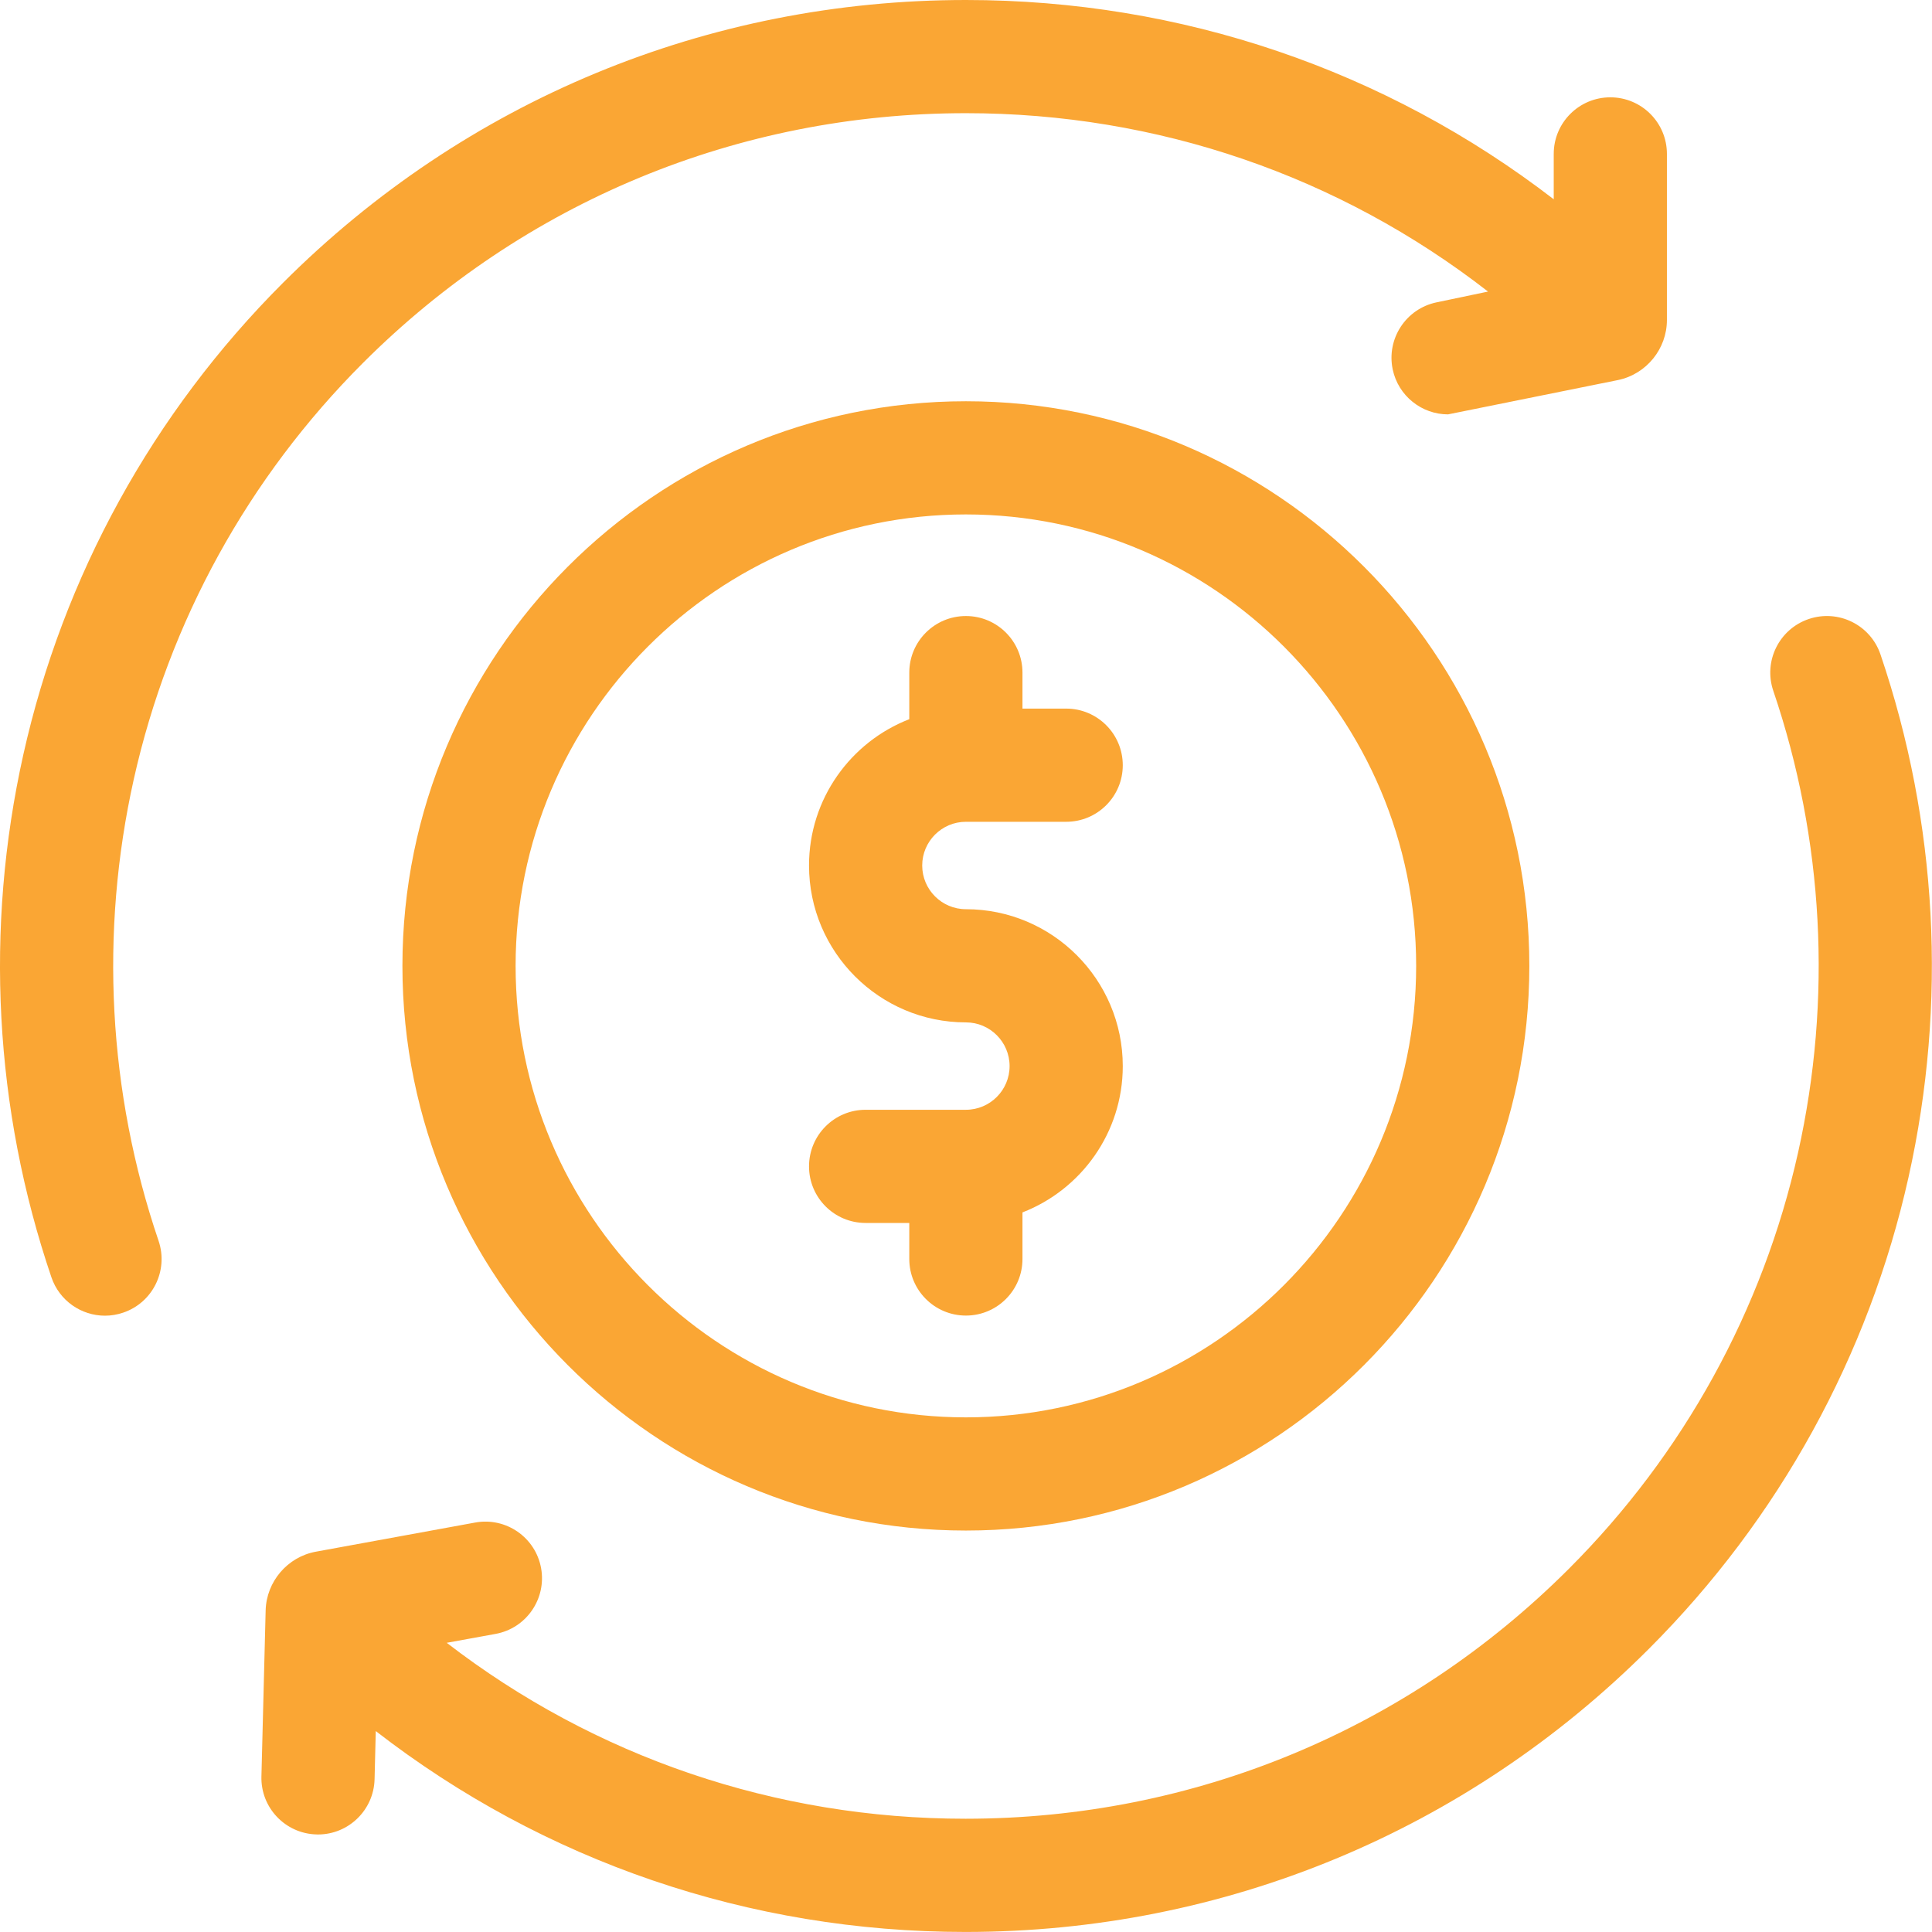 <?xml version="1.0" encoding="UTF-8"?>
<svg xmlns="http://www.w3.org/2000/svg" width="48" height="48" viewBox="0 0 48 48" fill="none">
  <g id="fi_1743981" clip-path="url(#clip0_1100_11152)">
    <path id="Vector" d="M23.997 9.969C16.278 9.969 9.998 16.262 9.998 23.997C9.998 31.733 16.278 38.026 23.997 38.026C31.716 38.026 37.996 31.733 37.996 23.997C37.996 16.262 31.716 9.969 23.997 9.969ZM23.997 35.214C17.829 35.214 12.81 30.182 12.81 23.997C12.81 17.813 17.829 12.781 23.997 12.781C30.166 12.781 35.184 17.813 35.184 23.997C35.184 30.182 30.166 35.214 23.997 35.214Z" fill="#FAA634"></path>
    <path id="Vector_2" d="M23.998 20.417H26.489C27.266 20.417 27.895 19.788 27.895 19.012C27.895 18.235 27.266 17.605 26.489 17.605H25.403V16.711C25.403 15.934 24.774 15.305 23.998 15.305C23.221 15.305 22.591 15.934 22.591 16.711V17.868C21.135 18.433 20.1 19.849 20.1 21.503C20.1 23.652 21.848 25.401 23.998 25.401C24.596 25.401 25.083 25.888 25.083 26.487C25.083 27.085 24.596 27.572 23.998 27.572H21.506C20.729 27.572 20.1 28.202 20.1 28.979C20.1 29.755 20.729 30.384 21.506 30.384H22.591V31.279C22.591 32.056 23.221 32.685 23.998 32.685C24.774 32.685 25.403 32.056 25.403 31.279V30.122C26.86 29.557 27.895 28.14 27.895 26.487C27.895 24.337 26.147 22.589 23.998 22.589C23.399 22.589 22.912 22.102 22.912 21.503C22.912 20.904 23.399 20.417 23.998 20.417Z" fill="#FAA634"></path>
    <path id="Vector_3" d="M40.008 2.418C39.232 2.418 38.602 3.047 38.602 3.824V4.951C34.432 1.74 29.349 0 23.998 0C17.588 0 11.562 2.496 7.03 7.028C3.801 10.257 1.571 14.309 0.58 18.746C-0.384 23.062 -0.143 27.553 1.277 31.733C1.476 32.319 2.023 32.688 2.608 32.688C2.758 32.688 2.911 32.663 3.061 32.612C3.796 32.363 4.189 31.564 3.94 30.829C2.686 27.138 2.473 23.171 3.324 19.359C4.199 15.444 6.167 11.868 9.018 9.017C13.02 5.016 18.34 2.812 23.998 2.812C28.756 2.812 33.274 4.37 36.97 7.244L35.69 7.512C34.929 7.671 34.443 8.417 34.601 9.177C34.74 9.839 35.325 10.295 35.976 10.295L40.205 9.441C40.906 9.293 41.414 8.666 41.414 7.95V3.824C41.414 3.047 40.785 2.418 40.008 2.418Z" fill="#FAA634"></path>
    <path id="Vector_4" d="M46.72 16.259C46.47 15.523 45.672 15.13 44.936 15.38C44.201 15.63 43.807 16.428 44.057 17.163C45.311 20.855 45.524 24.821 44.673 28.634C43.798 32.548 41.83 36.125 38.979 38.975C34.977 42.977 29.657 45.183 23.999 45.186H23.987C19.264 45.186 14.779 43.651 11.099 40.815L12.312 40.594C13.076 40.455 13.582 39.722 13.443 38.958C13.303 38.194 12.57 37.688 11.807 37.827L7.849 38.551C7.144 38.679 6.619 39.293 6.6 40.01L6.495 44.134C6.474 44.911 7.088 45.556 7.864 45.576C7.876 45.577 7.888 45.577 7.901 45.577C8.66 45.577 9.286 44.97 9.306 44.206L9.336 43.008C13.514 46.245 18.615 47.999 23.987 47.999H24.001C30.409 47.995 36.434 45.497 40.967 40.964C44.196 37.735 46.427 33.683 47.417 29.246C48.381 24.93 48.14 20.439 46.72 16.259Z" fill="#FAA634"></path>
  </g>
  <defs>
    <clipPath id="clip0_1100_11152">
      <rect width="48" height="48" fill="white"></rect>
    </clipPath>
  </defs>
</svg>
